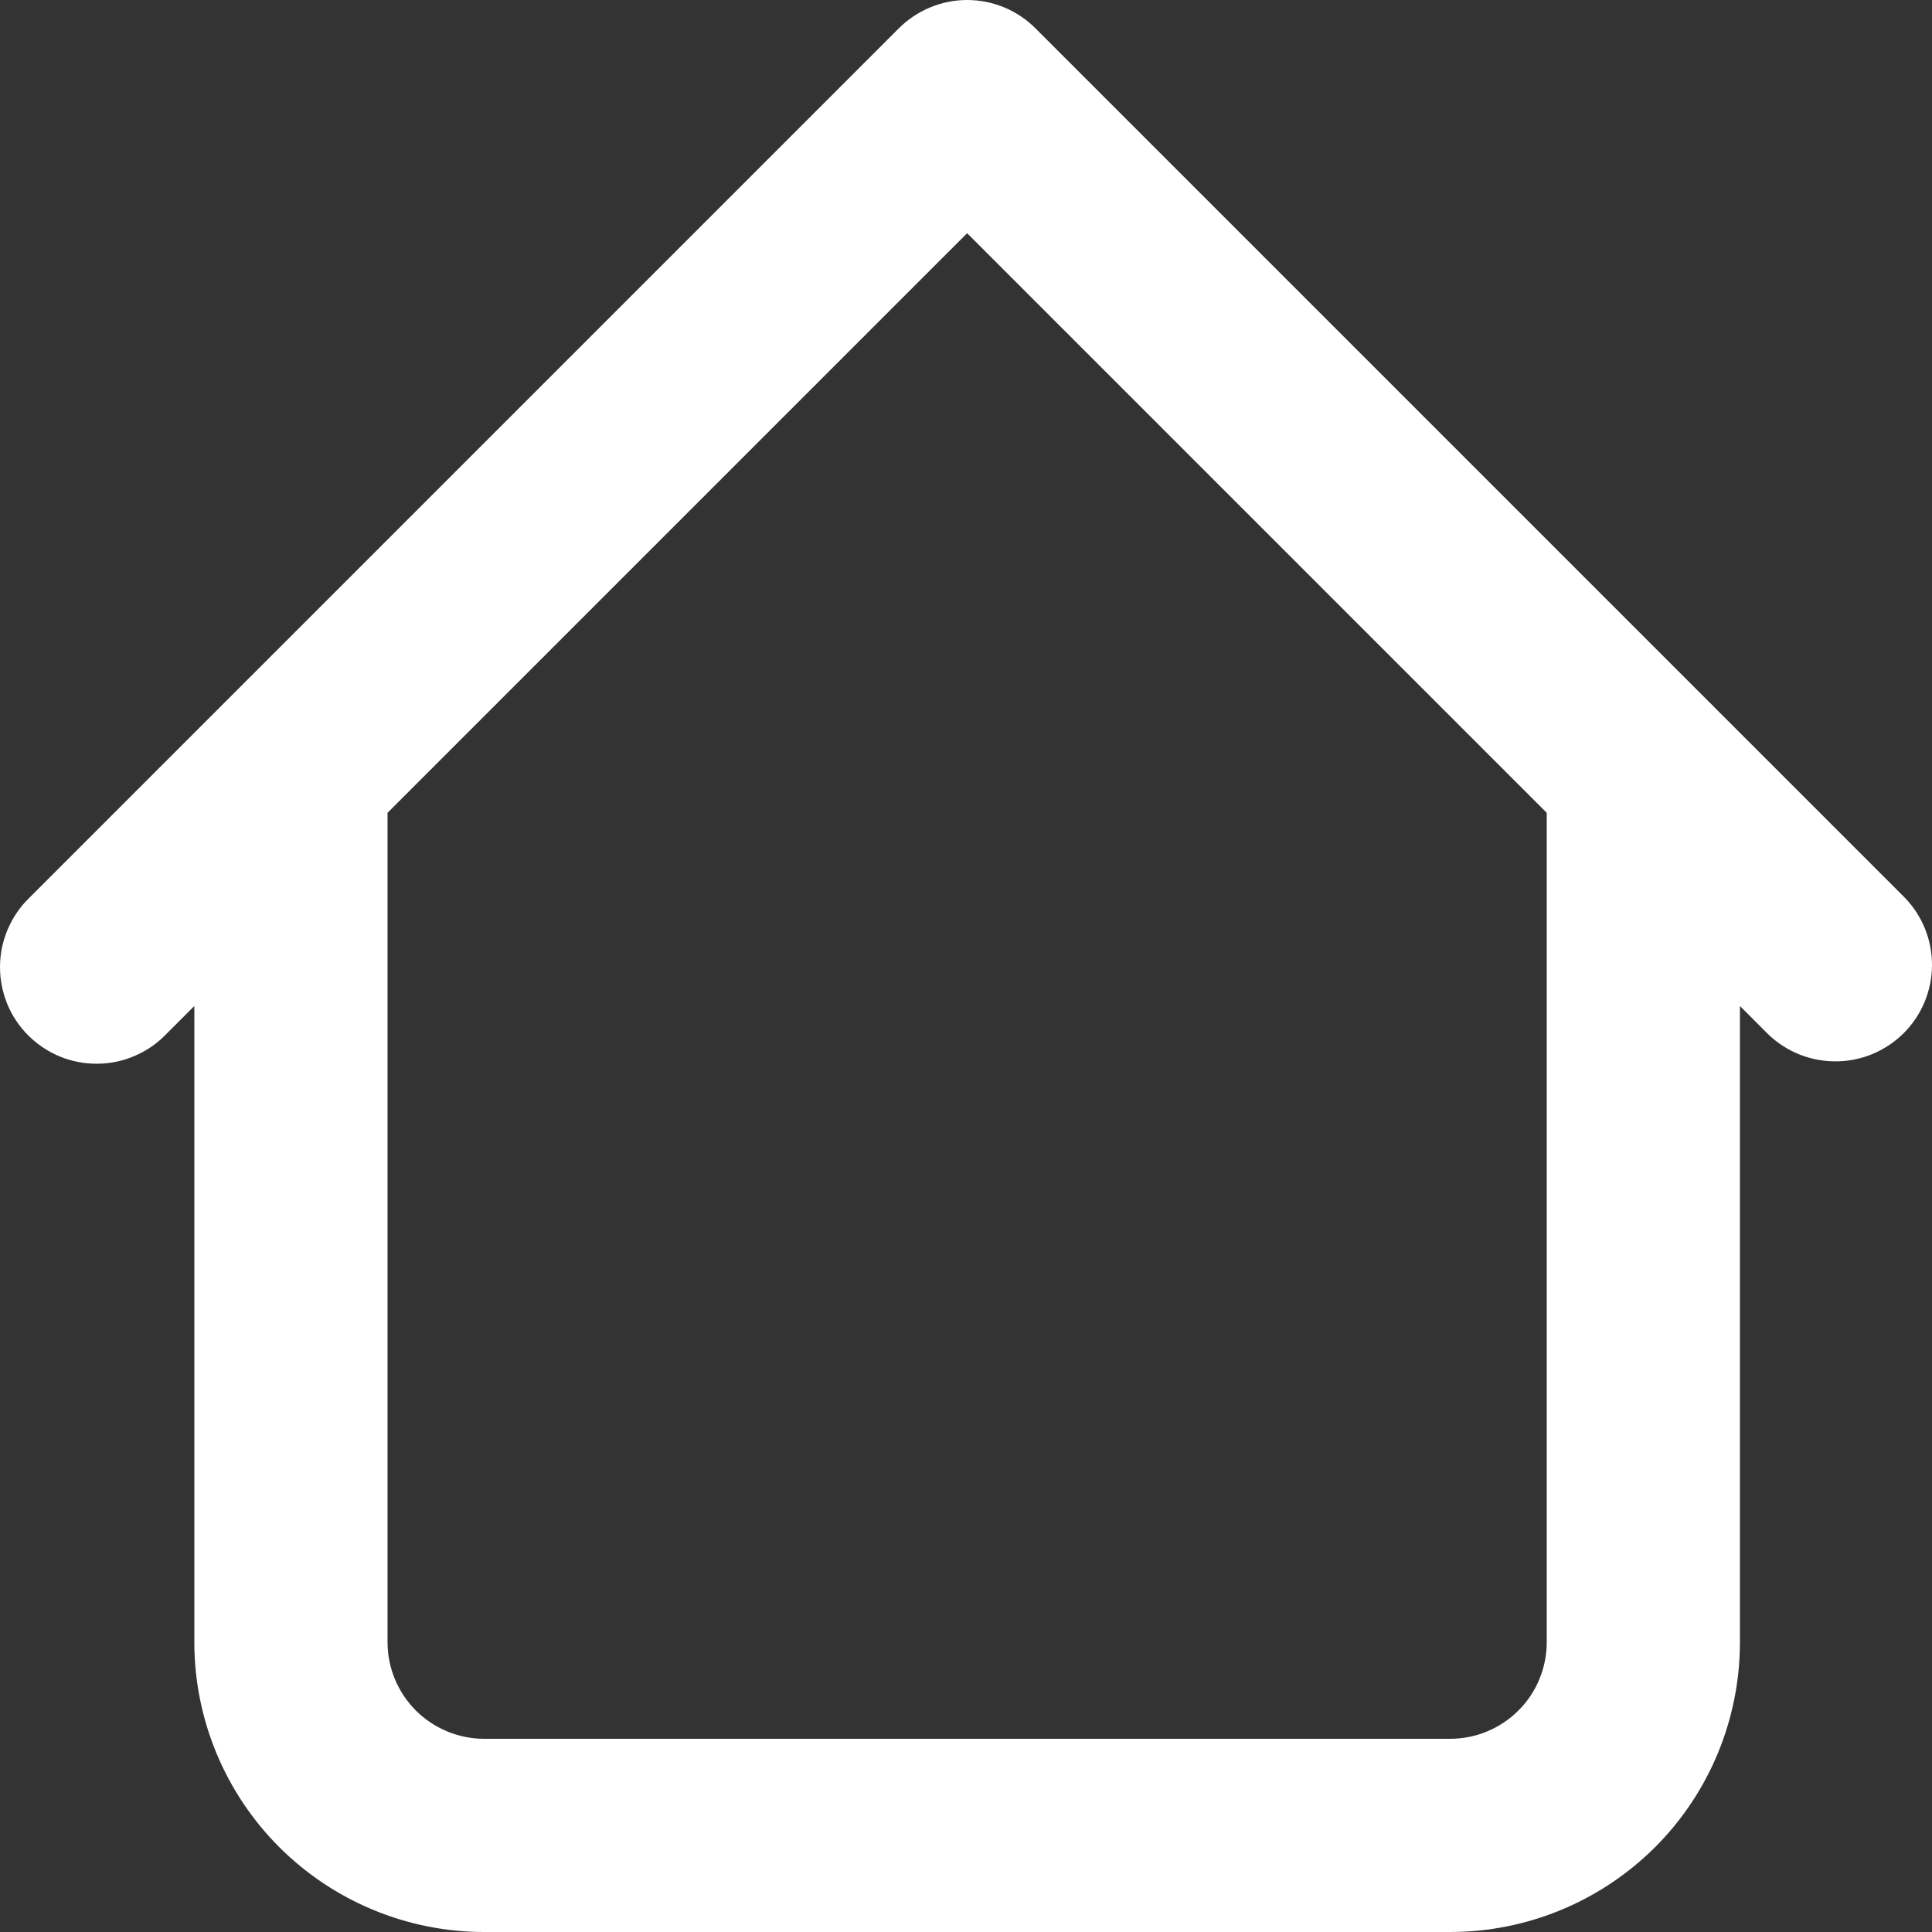 <svg width="17" height="17" viewBox="0 0 17 17" fill="none" xmlns="http://www.w3.org/2000/svg">
    <rect x="0" y="0" width="17" height="17" fill="#333333" stroke="none"/>
    <path d="M15.31 6.8C15.31 6.574 15.221 6.358 15.062 6.199C14.902 6.039 14.686 5.95 14.46 5.95C14.235 5.95 14.019 6.039 13.859 6.199C13.7 6.358 13.61 6.574 13.61 6.8H15.31ZM3.41 6.8C3.41 6.574 3.321 6.358 3.161 6.199C3.002 6.039 2.786 5.95 2.56 5.95C2.335 5.95 2.119 6.039 1.959 6.199C1.8 6.358 1.71 6.574 1.71 6.8H3.41ZM15.559 9.101C15.72 9.256 15.934 9.341 16.157 9.339C16.38 9.338 16.593 9.248 16.751 9.091C16.909 8.933 16.998 8.72 17 8.497C17.002 8.274 16.916 8.059 16.761 7.899L15.559 9.101ZM8.51 0.85L9.111 0.249C8.952 0.09 8.736 0 8.51 0C8.285 0 8.069 0.09 7.909 0.249L8.51 0.85ZM0.259 7.899C0.178 7.977 0.114 8.071 0.069 8.175C0.024 8.279 0.001 8.39 3.20932e-05 8.503C-0.001 8.616 0.021 8.728 0.063 8.832C0.106 8.937 0.169 9.032 0.249 9.111C0.329 9.191 0.424 9.254 0.528 9.297C0.633 9.34 0.745 9.361 0.857 9.36C0.97 9.359 1.082 9.336 1.185 9.291C1.289 9.247 1.383 9.182 1.461 9.101L0.259 7.899ZM4.26 17H12.76V15.3H4.26V17ZM15.31 14.45V6.8H13.61V14.45H15.31ZM3.41 14.45V6.8H1.71V14.45H3.41ZM16.761 7.899L9.111 0.249L7.909 1.451L15.559 9.101L16.761 7.899ZM7.909 0.249L0.259 7.899L1.461 9.101L9.111 1.451L7.909 0.249ZM12.76 17C13.437 17 14.085 16.731 14.564 16.253C15.042 15.775 15.31 15.126 15.31 14.45H13.61C13.61 14.675 13.521 14.892 13.361 15.051C13.202 15.21 12.986 15.3 12.76 15.3V17ZM4.26 15.3C4.035 15.3 3.819 15.21 3.659 15.051C3.5 14.892 3.41 14.675 3.41 14.45H1.71C1.71 15.126 1.979 15.775 2.457 16.253C2.936 16.731 3.584 17 4.26 17V15.3Z" fill="white"/>
</svg>
